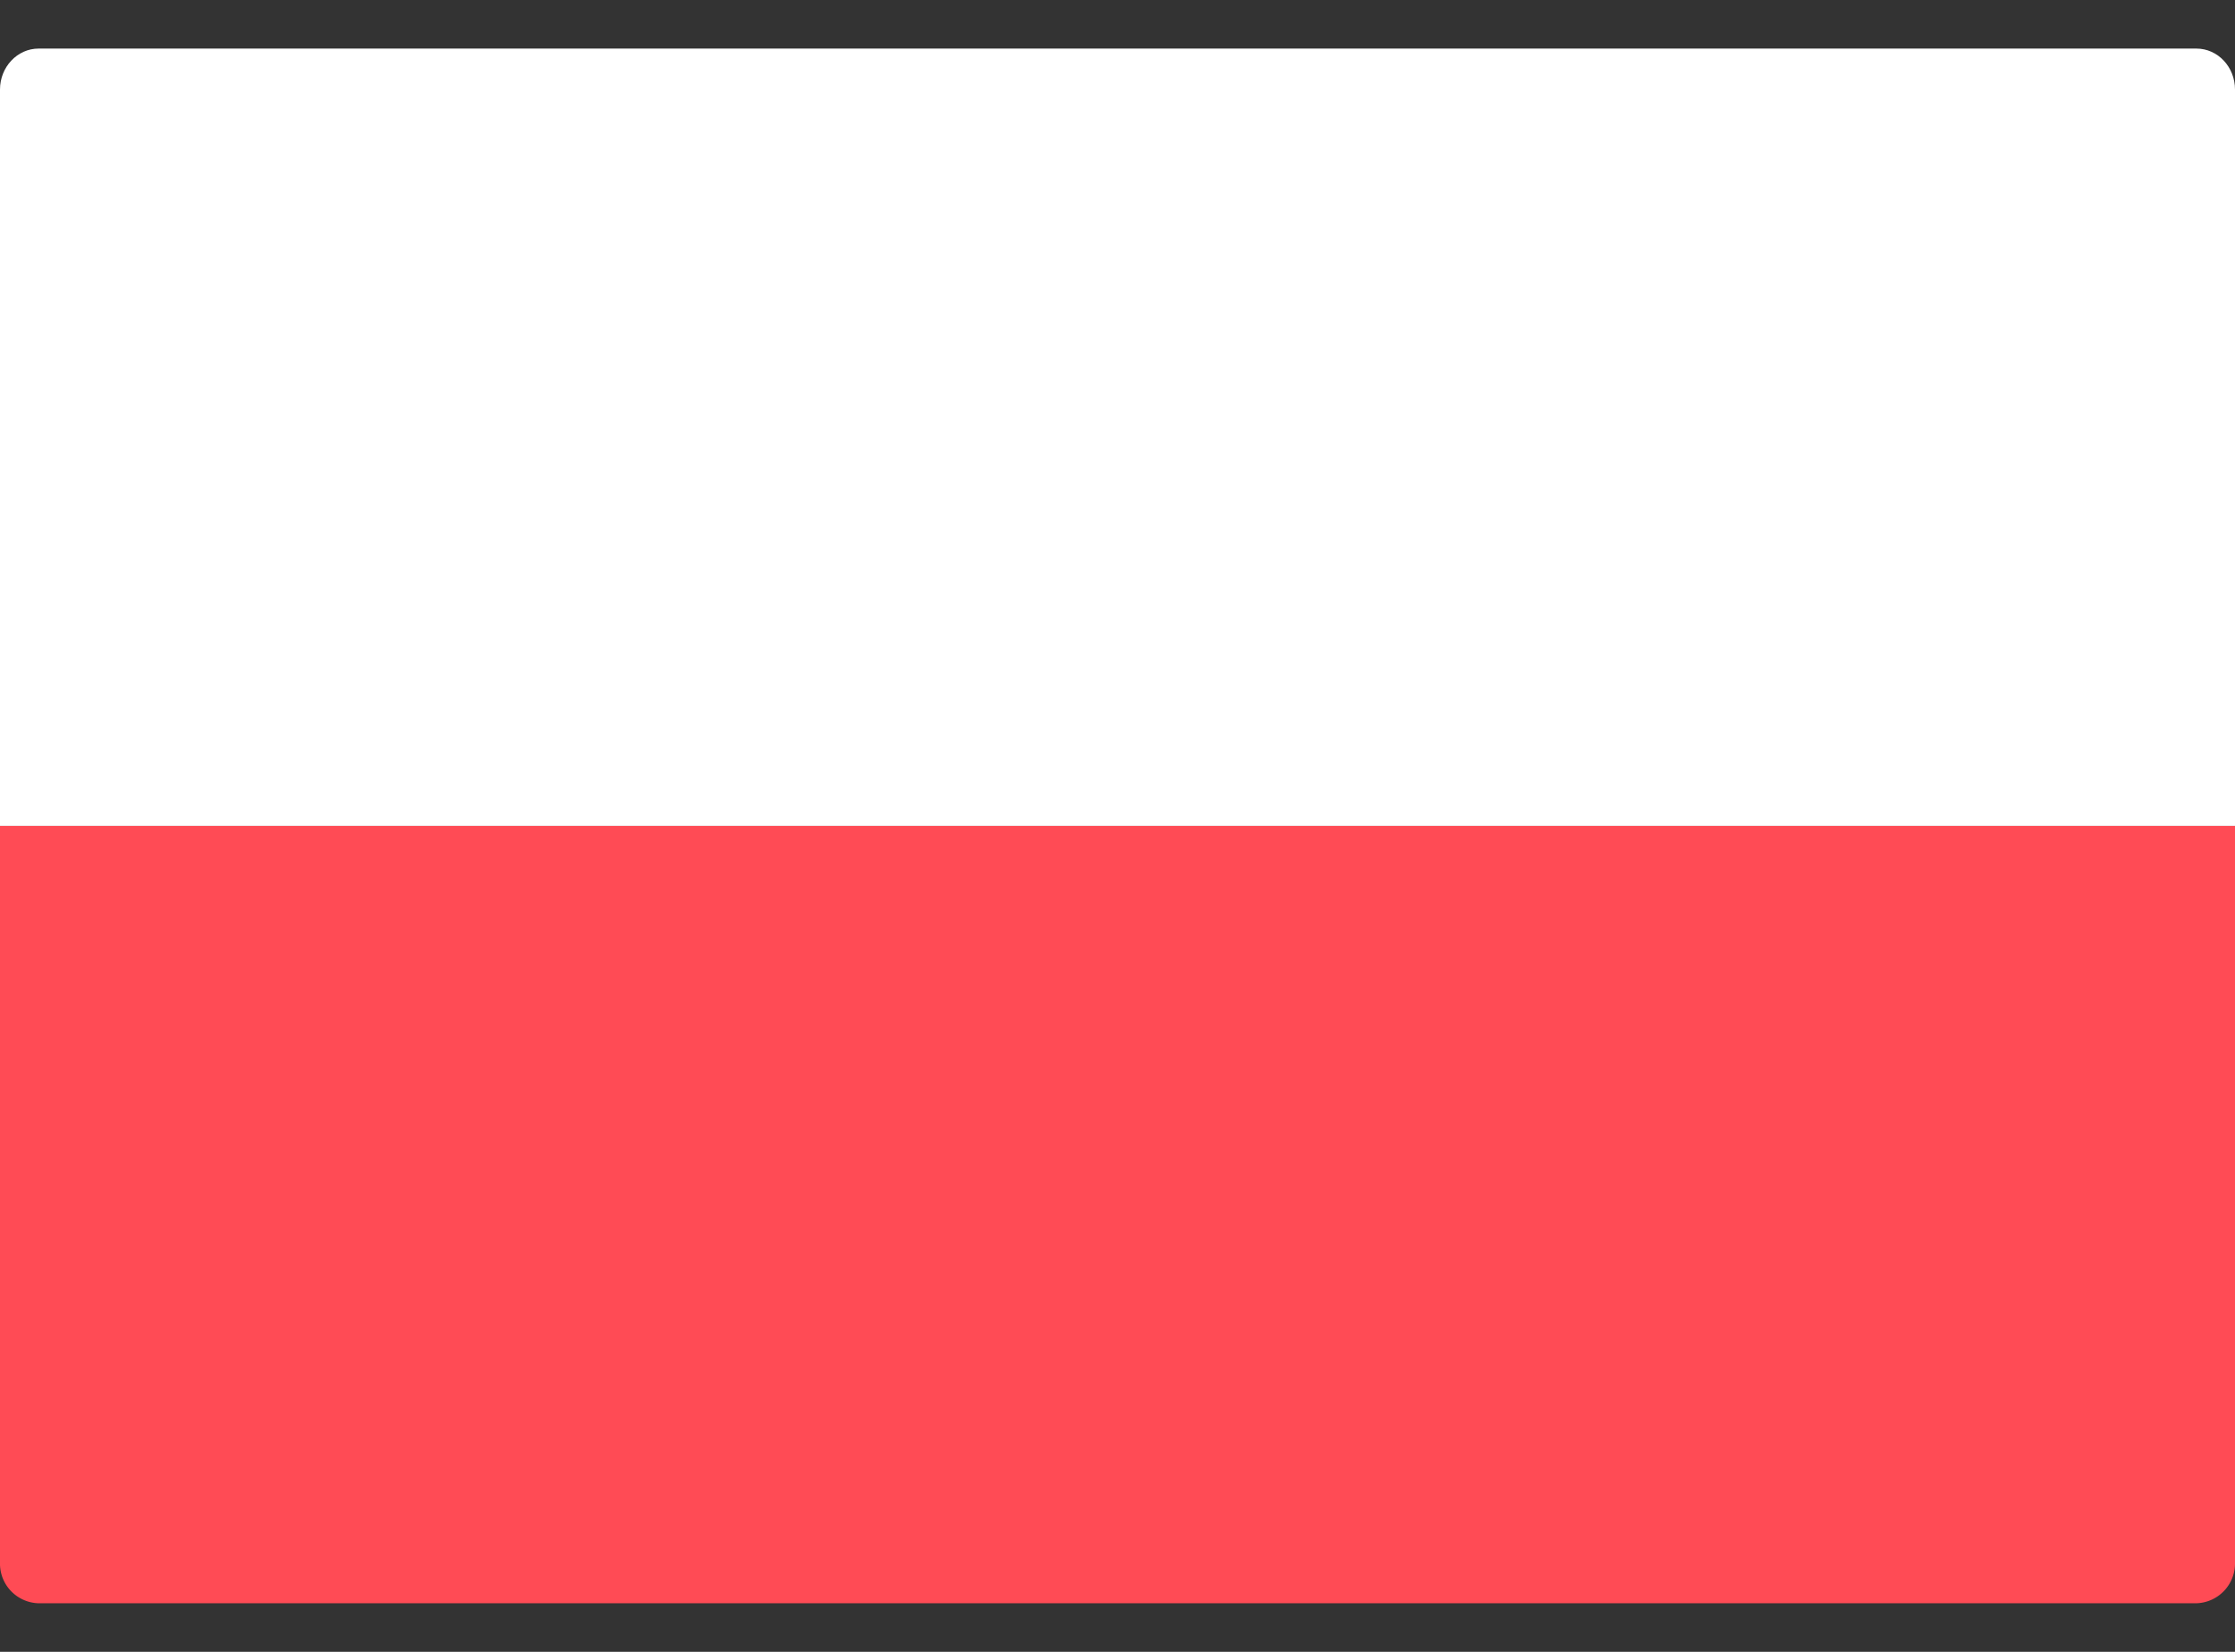 <svg width="23" height="17" fill="none" xmlns="http://www.w3.org/2000/svg"><rect width="100%" height="100%" fill="#333333" stroke="none"/><path d="M23 8.5H0V.921C0 .69.178.5.397.5h22.206c.22 0 .397.189.397.421V8.5z" fill="#fff"/><path d="M22.603 16.5H.397A.408.408 0 010 16.08V8.5h23v7.58a.41.41 0 01-.397.42z" fill="#FF4B55"/></svg>